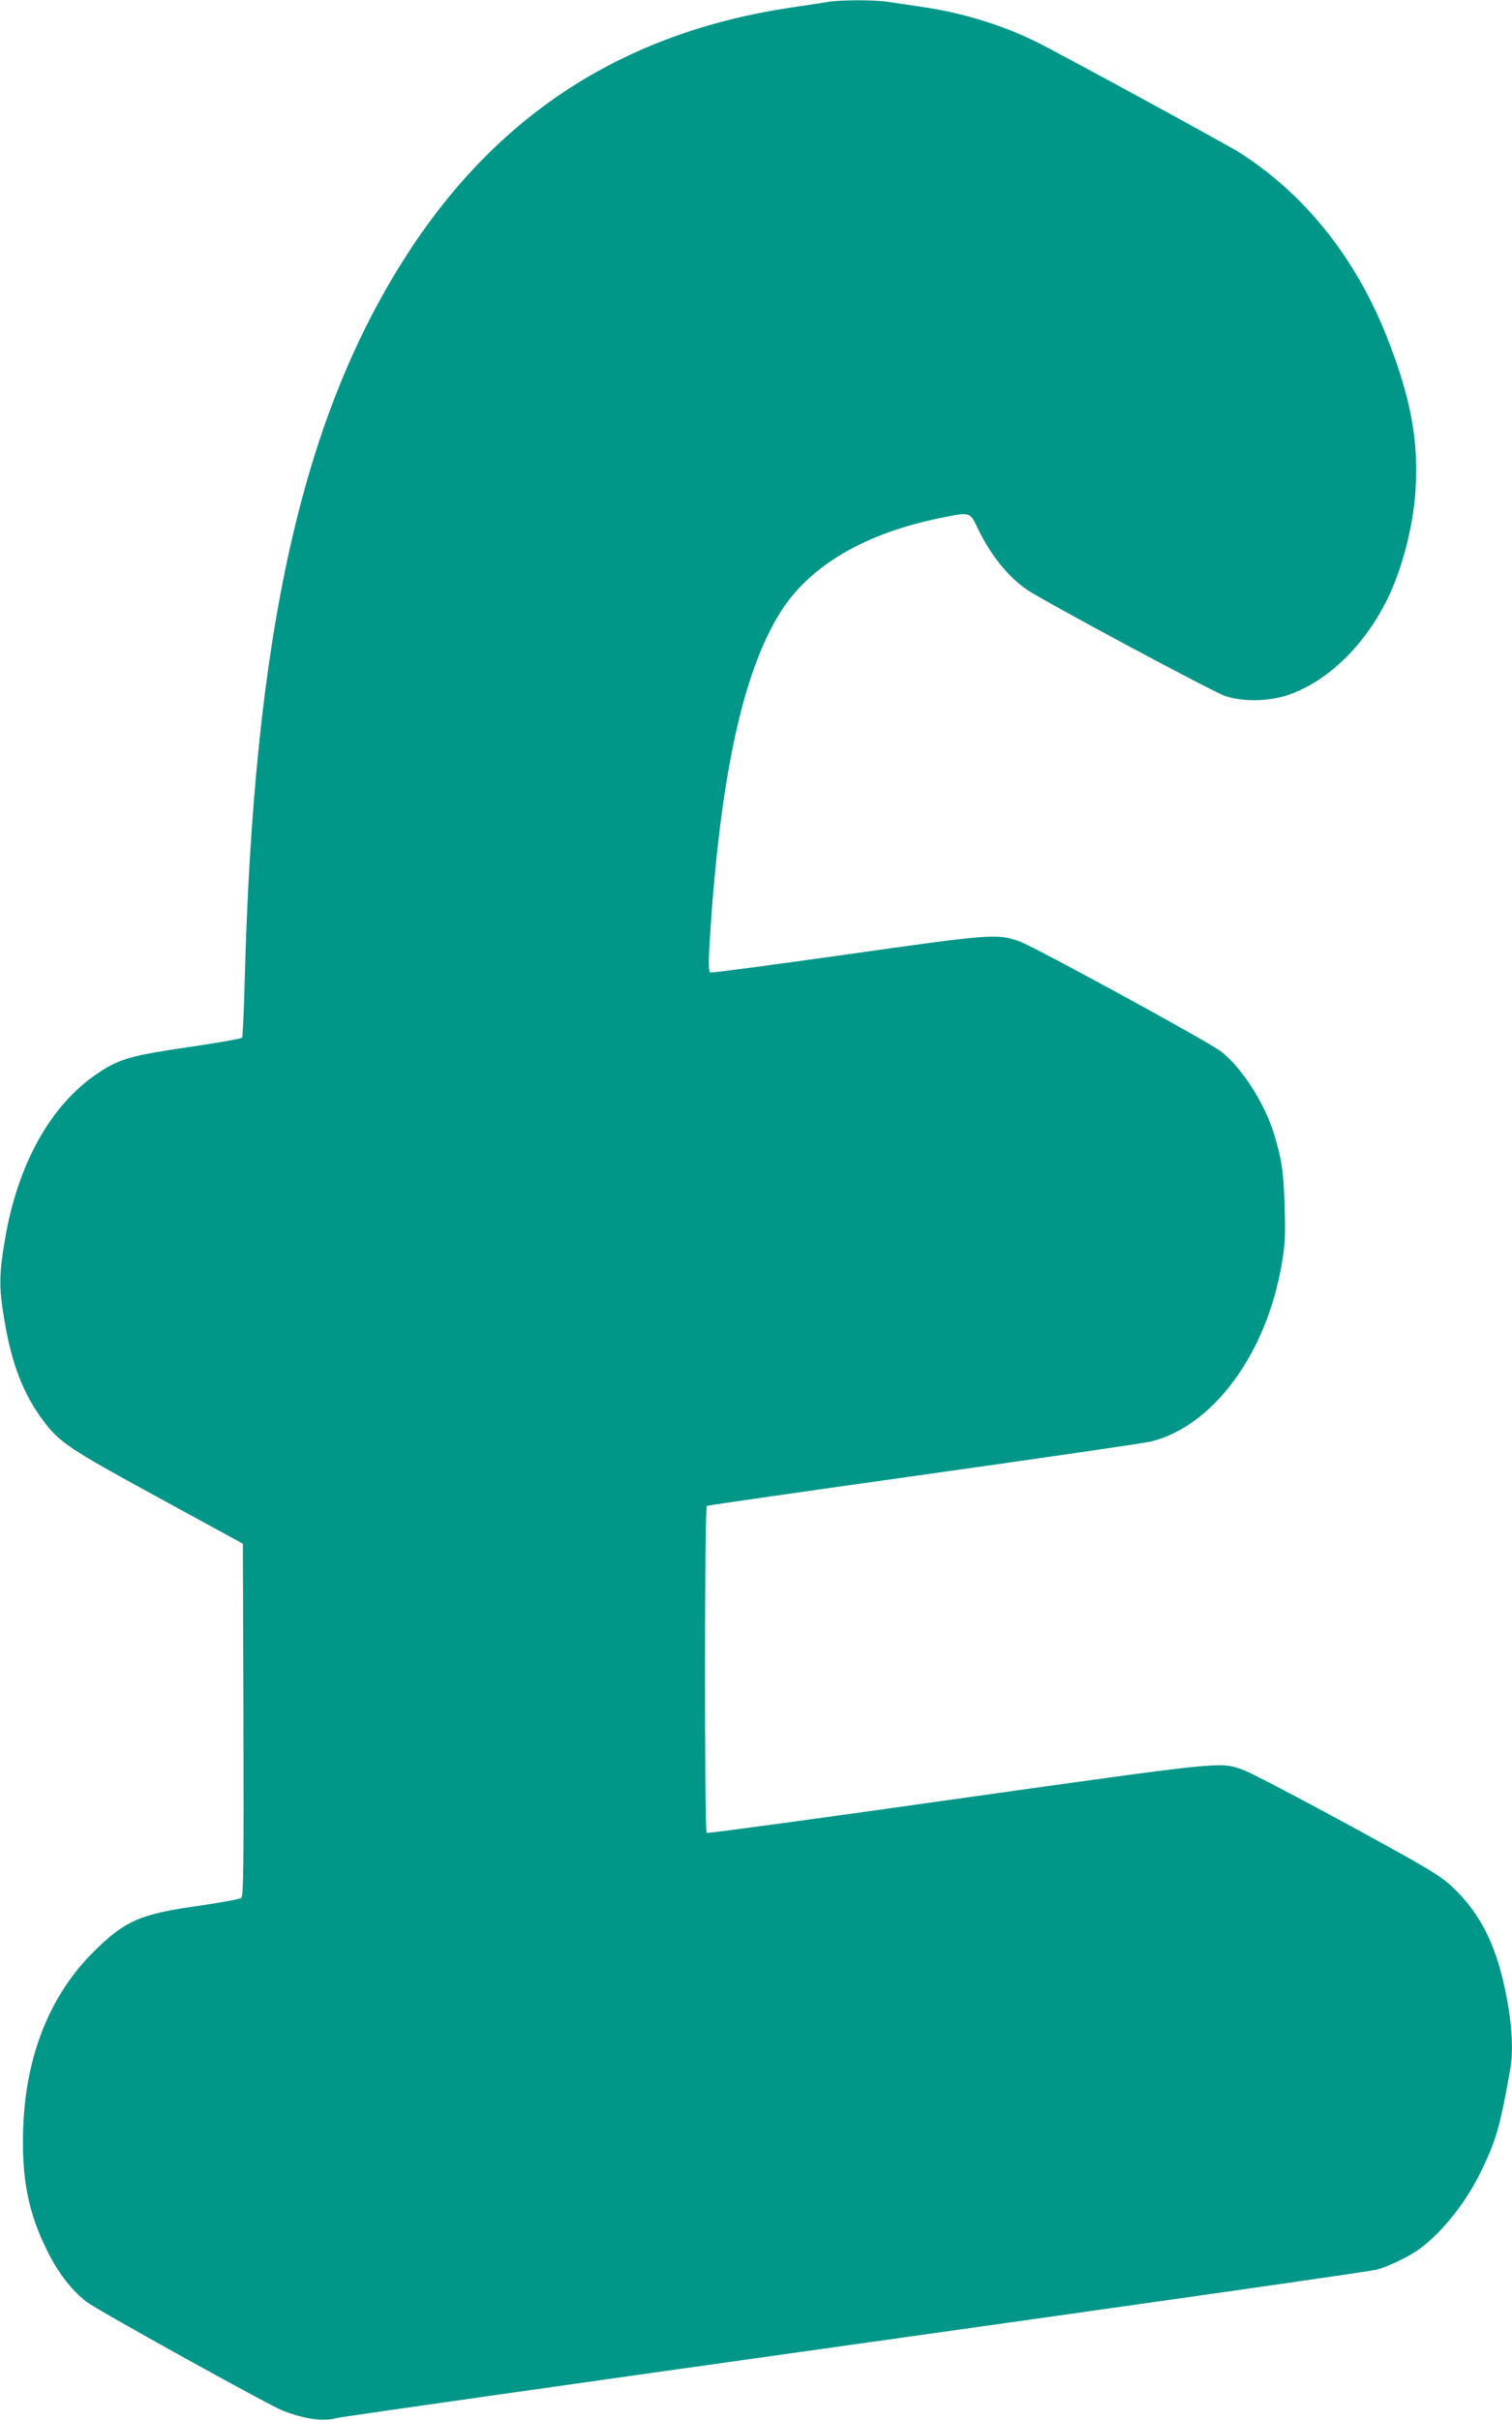<?xml version="1.0" standalone="no"?>
<!DOCTYPE svg PUBLIC "-//W3C//DTD SVG 20010904//EN"
 "http://www.w3.org/TR/2001/REC-SVG-20010904/DTD/svg10.dtd">
<svg version="1.0" xmlns="http://www.w3.org/2000/svg"
 width="800pt" height="1280pt" viewBox="0 0 800 1280"
 preserveAspectRatio="xMidYMid meet">
<g transform="translate(0,1280) scale(0.1,-0.1)"
fill="#009688" stroke="none">
<path d="M4375 12789 c-27 -5 -113 -18 -190 -29 -881 -132 -1547 -559 -2028
-1301 -561 -866 -816 -2011 -863 -3871 -4 -147 -10 -271 -13 -276 -3 -6 -130
-28 -281 -50 -305 -45 -368 -62 -480 -137 -251 -167 -426 -480 -494 -882 -32
-190 -32 -257 -1 -436 38 -223 98 -377 197 -512 91 -124 134 -153 614 -415
l449 -245 3 -931 c2 -765 0 -933 -11 -942 -7 -7 -108 -25 -224 -42 -311 -44
-390 -78 -554 -240 -233 -229 -362 -549 -376 -931 -10 -263 25 -448 122 -644
59 -122 127 -211 210 -278 47 -39 966 -548 1042 -578 113 -44 214 -58 282 -39
20 6 1253 181 2741 390 1488 209 2731 386 2763 395 65 17 173 70 227 109 127
94 254 257 334 427 73 153 94 228 146 520 16 86 12 206 -10 338 -51 302 -139
487 -306 640 -60 54 -135 99 -554 327 -267 145 -512 273 -546 284 -124 42 -90
45 -1507 -154 -725 -103 -1322 -184 -1328 -181 -12 8 -12 1722 1 1730 5 3 521
77 1147 165 626 88 1167 167 1201 175 329 80 612 463 693 936 18 107 21 149
16 309 -6 186 -15 247 -57 385 -50 161 -169 347 -279 433 -61 49 -992 557
-1070 584 -115 40 -149 38 -915 -71 -391 -55 -713 -98 -718 -95 -12 7 -10 83
7 314 59 788 178 1303 370 1601 155 240 443 408 839 489 160 33 158 33 199
-54 66 -138 160 -256 259 -324 87 -60 993 -546 1052 -564 95 -31 229 -28 331
6 206 70 400 256 523 502 78 155 138 384 151 574 19 268 -26 505 -156 830
-165 412 -433 745 -773 962 -66 42 -933 515 -1076 586 -176 88 -396 156 -609
186 -60 9 -140 21 -177 26 -78 12 -251 11 -323 -1z"/>
</g>
</svg>
